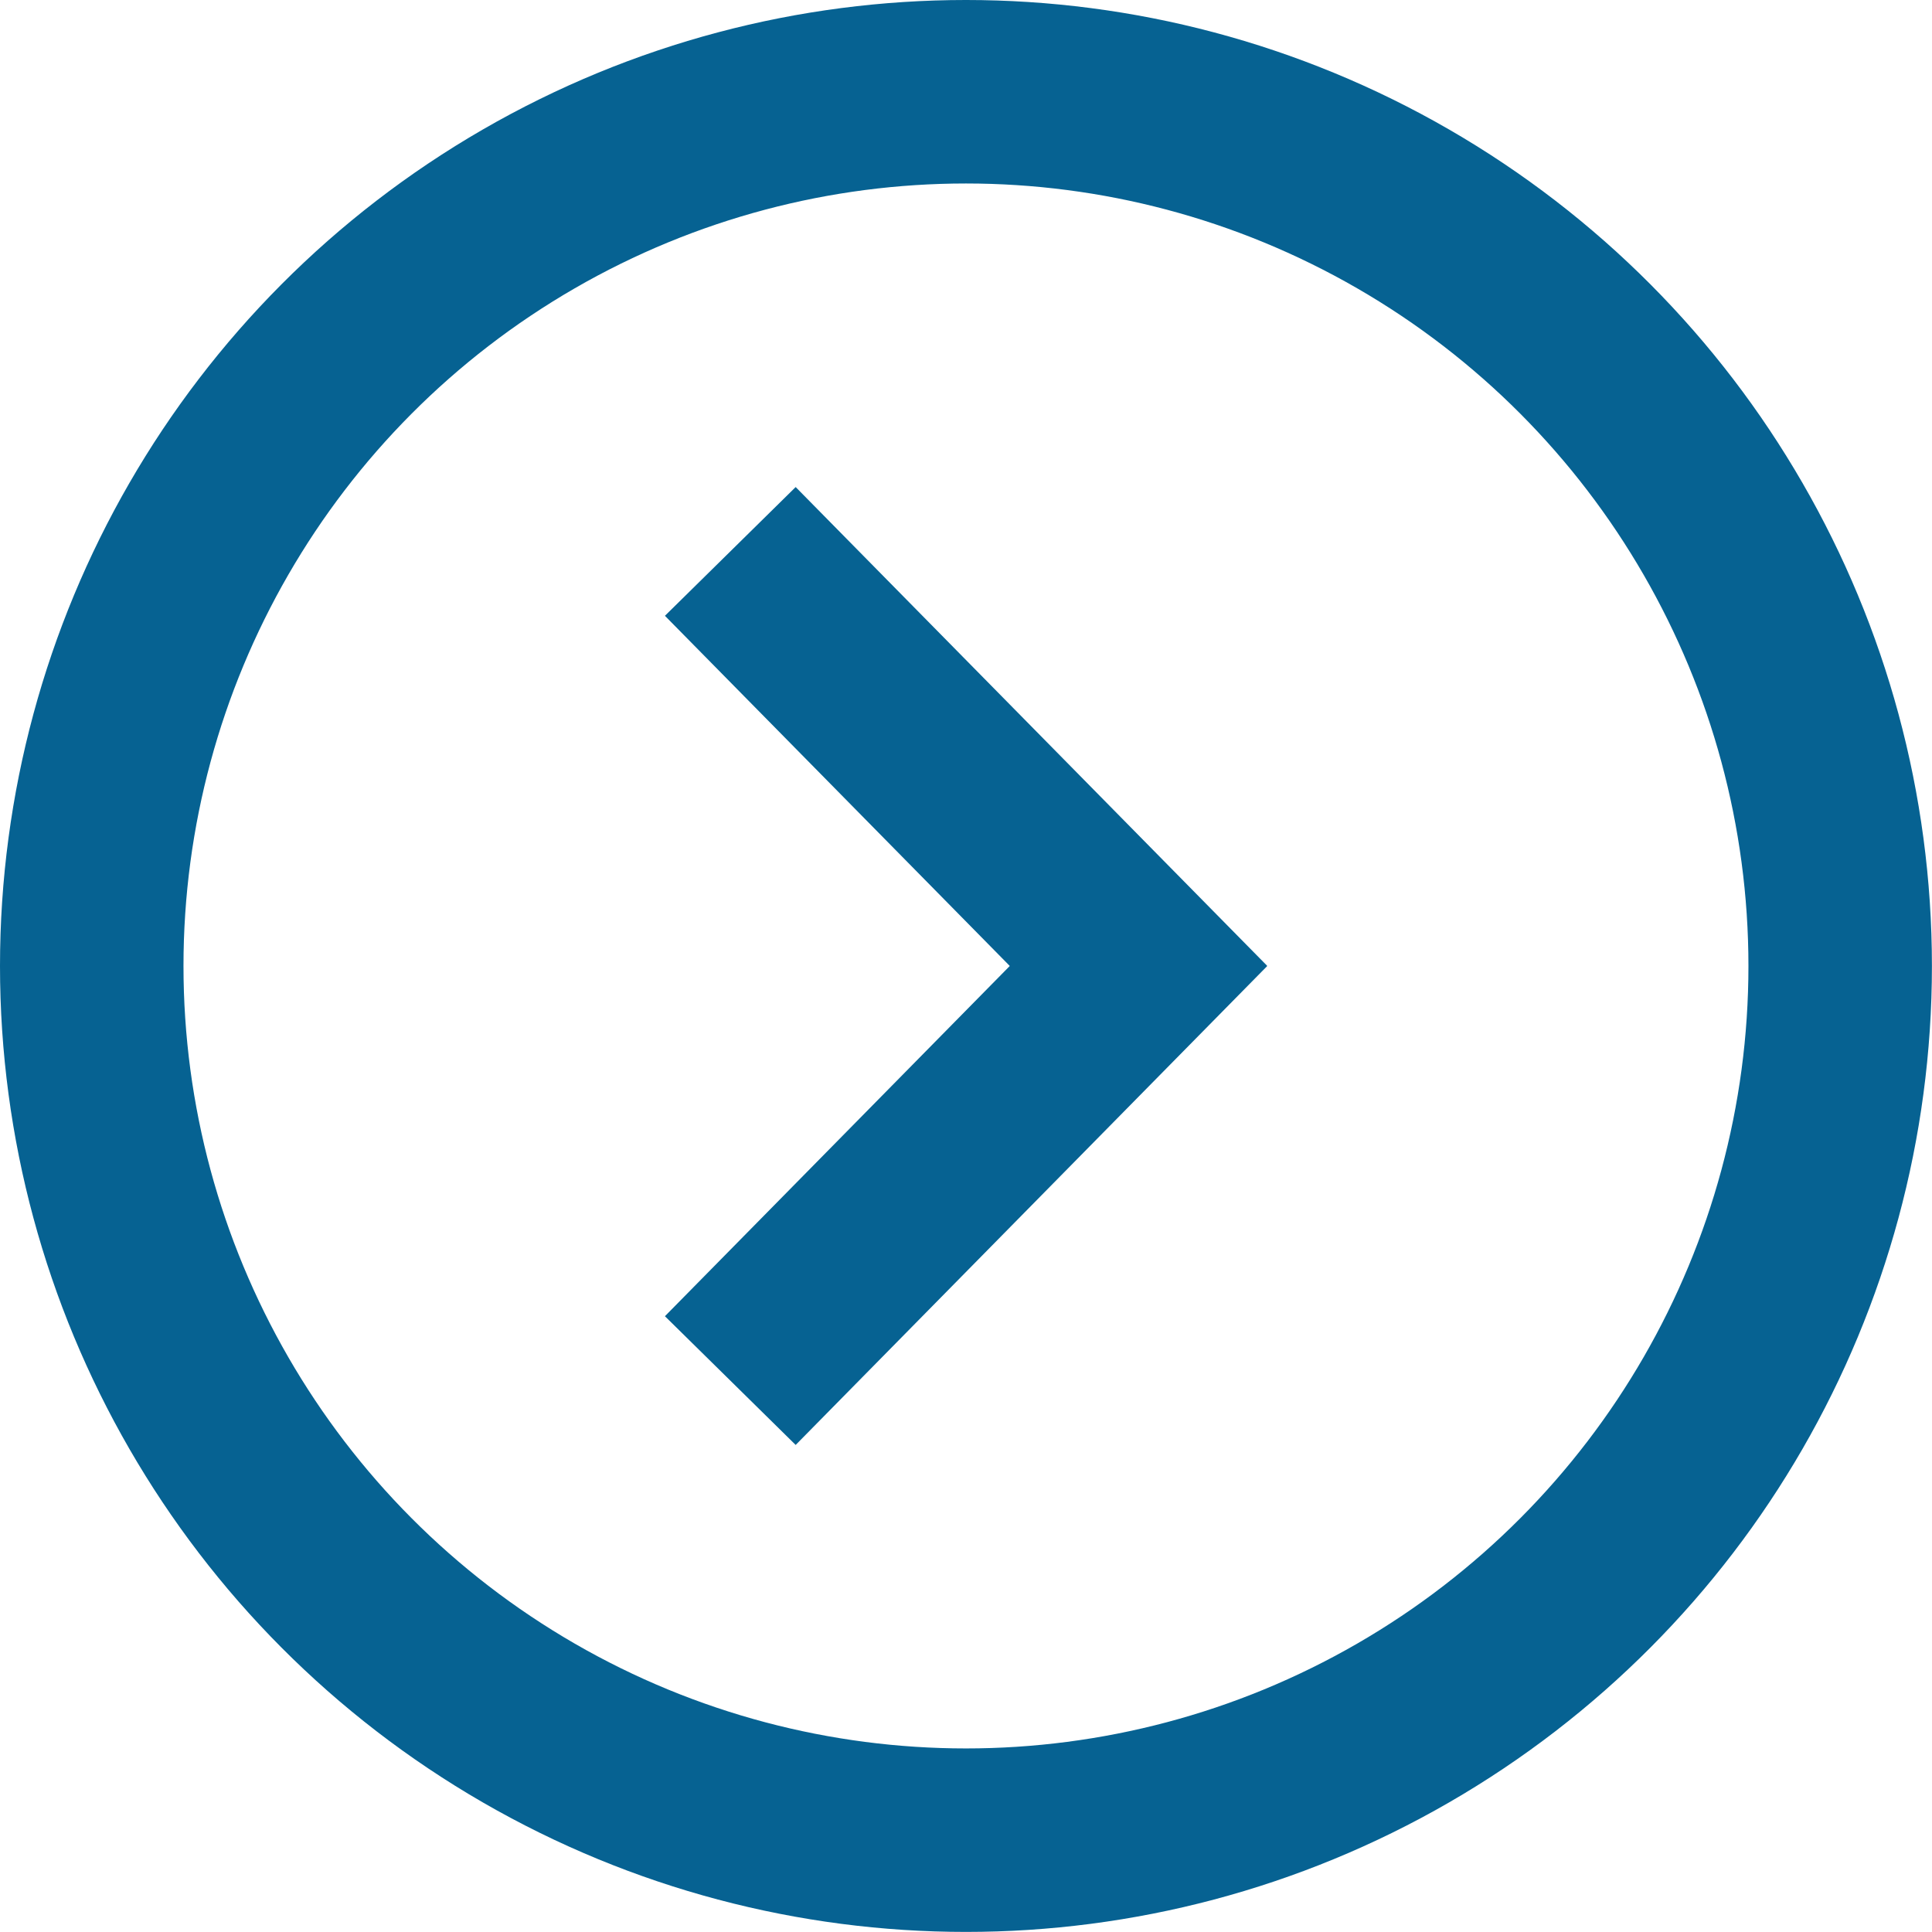 <?xml version="1.0" encoding="UTF-8"?>
<svg id="_レイヤー_2" data-name="レイヤー 2" xmlns="http://www.w3.org/2000/svg" viewBox="0 0 238.81 238.81">
  <defs>
    <style>
      .cls-1 {
        fill: none;
        stroke: #066292;
        stroke-miterlimit: 10;
        stroke-width: 22.68px;
      }
    </style>
  </defs>
  <g id="_レイヤー_1-2" data-name="レイヤー 1">
    <g>
      <circle class="cls-1" cx="119.4" cy="119.4" r="108.06"/>
      <g>
        <line class="cls-1" x1="90.27" y1="68.16" x2="148.54" y2="127.33"/>
        <line class="cls-1" x1="148.54" y1="111.47" x2="90.27" y2="170.65"/>
      </g>
    </g>
  </g>
</svg>
